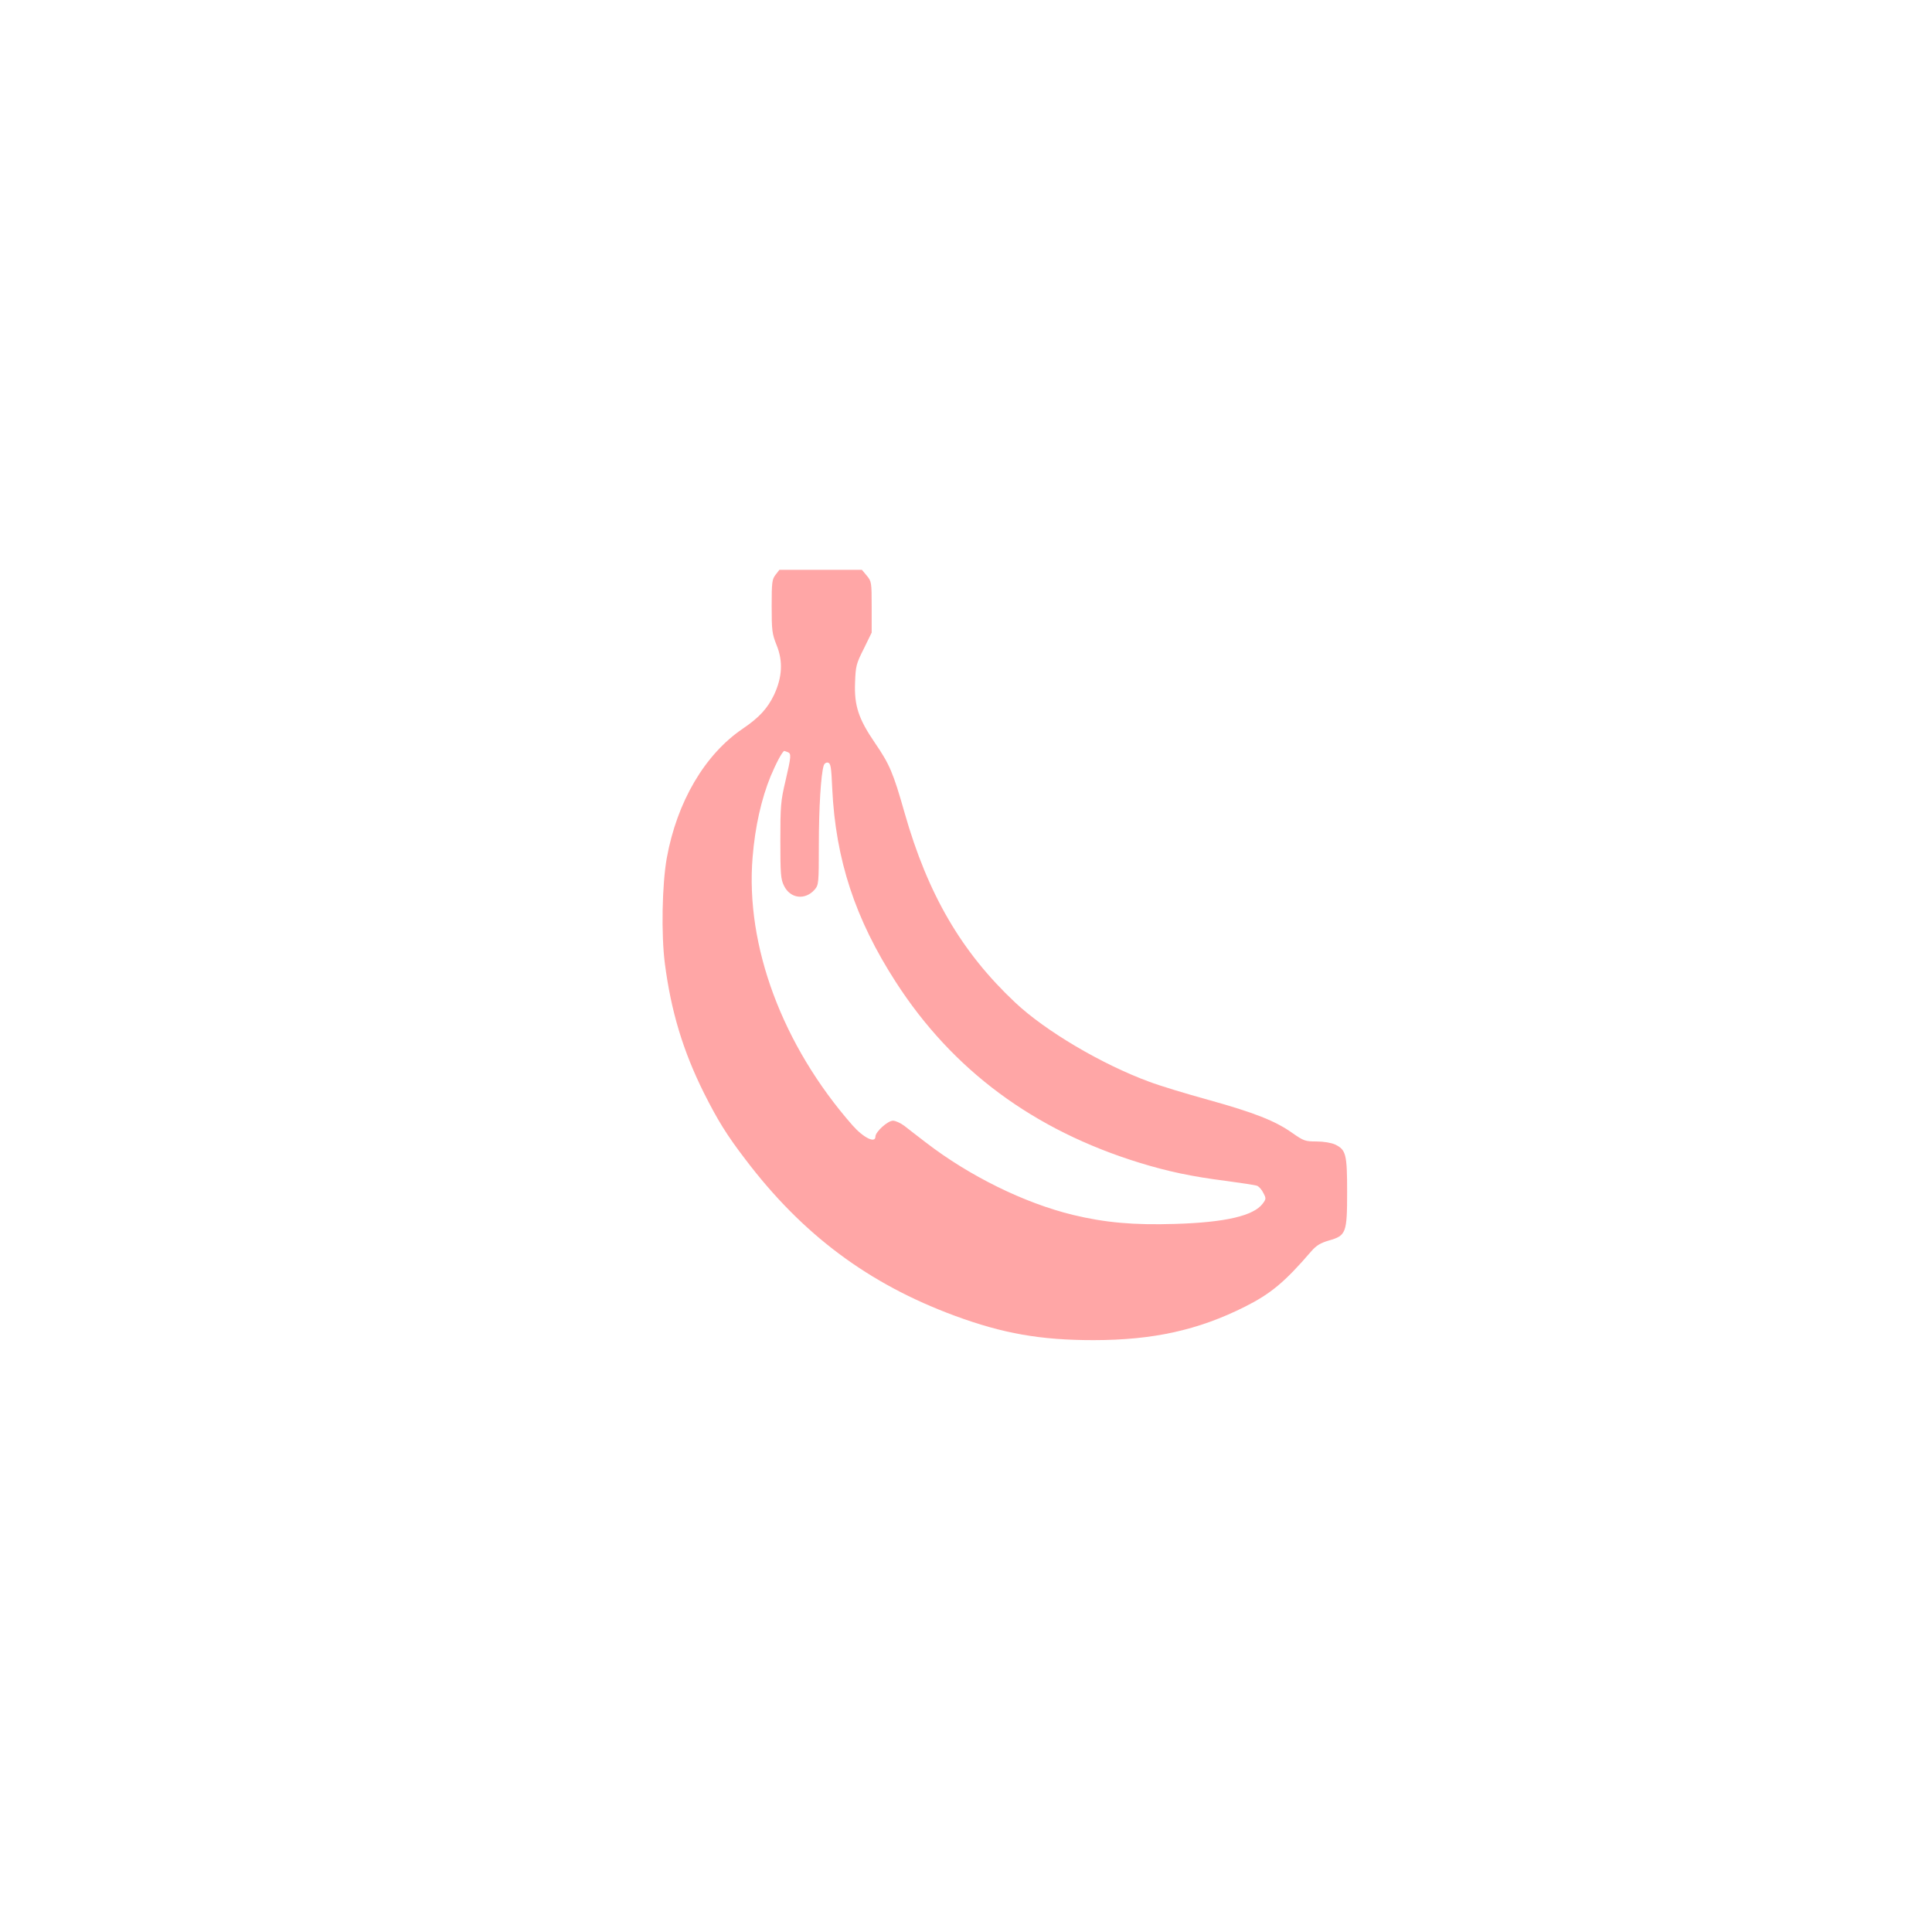 <?xml version="1.0" standalone="no"?>
<!DOCTYPE svg PUBLIC "-//W3C//DTD SVG 20010904//EN"
 "http://www.w3.org/TR/2001/REC-SVG-20010904/DTD/svg10.dtd">
<svg version="1.0" xmlns="http://www.w3.org/2000/svg"
 width="1024pt" height="1024pt" viewBox="0 0 1024 1024"
 preserveAspectRatio="xMidYMid meet">

<g transform="translate(0,1024) scale(0.1,-0.1)"
fill="#ffa6a6" stroke="none">
<path d="M4111 7194 c-19 -24 -21 -40 -21 -167 0 -128 2 -146 26 -206 35 -86
30 -170 -13 -263 -35 -73 -79 -121 -166 -180 -202 -137 -349 -388 -403 -686
-25 -142 -30 -404 -10 -560 33 -253 96 -462 207 -685 73 -145 121 -223 219
-351 302 -399 653 -661 1111 -830 255 -94 454 -129 734 -129 316 0 556 53 803
177 137 69 211 130 352 294 27 31 49 44 93 57 92 26 97 40 97 258 0 200 -6
223 -64 251 -20 9 -60 16 -98 16 -60 0 -68 3 -127 44 -91 65 -203 109 -448
177 -120 33 -261 76 -313 96 -250 92 -550 269 -710 420 -284 267 -462 572
-585 1003 -61 215 -80 259 -158 373 -87 127 -110 198 -105 320 3 86 6 99 46
178 l42 86 0 135 c0 132 -1 137 -26 167 l-26 31 -218 0 -219 0 -20 -26z m63
-940 c21 -8 20 -20 -11 -154 -25 -105 -27 -132 -27 -315 0 -175 2 -205 19
-239 33 -69 112 -79 163 -21 21 25 22 33 22 238 0 193 11 374 26 420 3 10 13
17 22 15 15 -3 18 -23 23 -138 18 -377 122 -692 337 -1025 301 -467 731 -785
1292 -958 150 -46 276 -73 458 -96 81 -11 155 -22 165 -26 10 -4 25 -21 33
-38 15 -28 15 -32 -3 -56 -48 -65 -198 -100 -464 -108 -222 -7 -373 7 -543 48
-258 63 -548 206 -778 383 -43 33 -95 73 -115 89 -20 15 -47 27 -60 27 -28 0
-93 -59 -93 -84 0 -38 -64 -6 -122 60 -371 423 -568 951 -529 1421 13 160 46
308 96 430 29 69 62 131 72 133 1 0 8 -3 17 -6z"/>
</g>
</svg>
